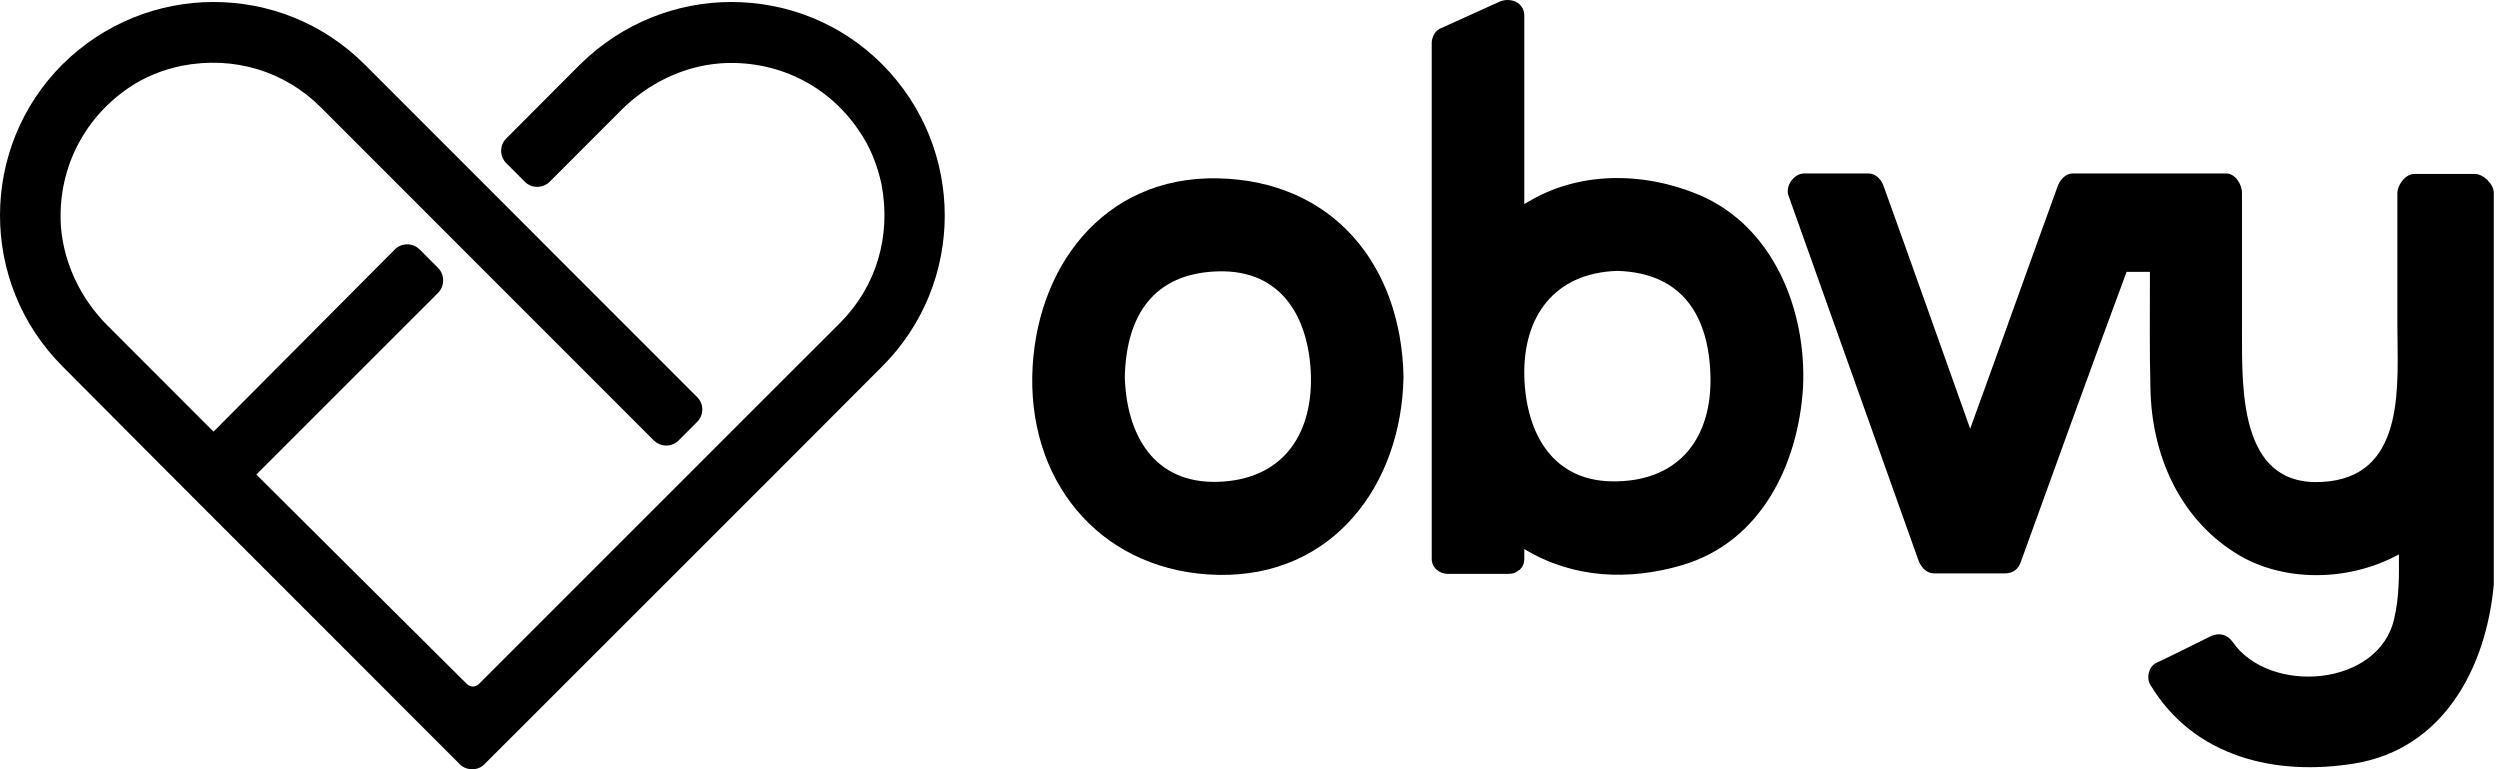 <svg width="130" height="40" viewBox="0 0 130 40" fill="none" xmlns="http://www.w3.org/2000/svg">
<path d="M63.33 9.273C57.357 9.147 53.783 13.96 53.677 19.583C53.584 25.384 57.504 29.766 63.33 29.893C69.317 30.02 72.89 25.207 72.983 19.583C72.863 13.782 69.317 9.4 63.33 9.273ZM63.33 25.055C59.97 25.156 58.57 22.572 58.49 19.583C58.57 16.417 59.97 14.213 63.33 14.111C66.704 14.01 68.09 16.594 68.17 19.583C68.224 22.75 66.584 24.953 63.33 25.055Z" fill="black"/>
<path d="M88.357 10.135C85.45 8.919 82.023 8.868 79.263 10.616C79.263 7.348 79.263 4.08 79.263 0.813C79.263 0.129 78.557 -0.15 77.997 0.078C76.957 0.559 75.904 1.015 74.864 1.497C74.61 1.623 74.45 1.953 74.45 2.231C74.45 11.173 74.45 20.115 74.45 29.057C74.45 29.513 74.837 29.842 75.29 29.842C76.33 29.842 77.397 29.842 78.437 29.842C78.69 29.842 78.864 29.766 78.984 29.64H79.01C79.01 29.64 79.037 29.64 79.037 29.614C79.17 29.488 79.263 29.31 79.263 29.057C79.263 28.88 79.263 28.728 79.263 28.55C81.823 30.096 84.717 30.197 87.477 29.386C91.584 28.17 93.504 24.143 93.757 20.166C93.957 16.163 92.237 11.781 88.357 10.135ZM84.103 14.086C87.477 14.188 88.864 16.417 88.944 19.558C89.023 22.724 87.37 24.953 84.103 25.029C80.757 25.131 79.344 22.547 79.263 19.558C79.197 16.442 80.837 14.188 84.103 14.086Z" fill="black"/>
<path d="M128.69 9.045C127.65 9.045 126.583 9.045 125.543 9.045C125.09 9.045 124.663 9.602 124.663 10.058C124.663 12.313 124.663 14.592 124.663 16.847C124.663 19.861 125.143 24.547 121.117 25.029C116.45 25.586 116.583 20.393 116.583 17.176C116.583 14.795 116.583 12.414 116.583 10.033C116.583 9.577 116.223 9.02 115.77 9.02C115.69 9.02 115.65 9.02 115.57 9.02C114.61 9.02 113.623 9.02 112.65 9.02C112.143 9.02 111.637 9.02 111.13 9.02C110.117 9.02 109.103 9.02 108.09 9.02C107.997 9.02 107.89 9.02 107.797 9.02C107.383 9.02 107.103 9.374 106.983 9.729C105.463 13.908 103.97 18.113 102.45 22.293C100.957 18.113 99.463 13.883 97.957 9.703C97.837 9.349 97.557 9.02 97.157 9.02C96.037 9.02 94.917 9.02 93.81 9.02C93.303 9.02 92.823 9.653 92.997 10.159C95.25 16.467 97.503 22.825 99.757 29.132C99.89 29.487 100.17 29.816 100.57 29.816C101.81 29.816 103.023 29.816 104.263 29.816C104.677 29.816 104.957 29.588 105.077 29.234C106.903 24.193 108.757 19.051 110.583 14.136C110.983 14.136 111.383 14.136 111.797 14.136C111.797 16.087 111.77 18.164 111.823 20.216C111.89 23.61 113.29 26.878 116.197 28.727C118.677 30.323 122.157 30.247 124.743 28.828C124.757 29.943 124.757 31.058 124.503 32.147C123.73 35.718 118.023 36.149 116.103 33.388C115.823 32.983 115.397 32.882 114.957 33.084C114.023 33.54 113.09 34.021 112.117 34.477C111.717 34.68 111.597 35.263 111.823 35.617C114.077 39.366 118.33 40.38 122.463 39.696C127.037 38.936 129.277 34.756 129.677 30.399C129.677 23.61 129.677 16.822 129.677 10.033C129.677 9.577 129.143 9.045 128.69 9.045Z" fill="black"/>
<path d="M45.877 3.346C43.703 1.167 40.863 0.104 38.023 0.104C35.197 0.104 32.357 1.193 30.17 3.346L26.33 7.196C25.97 7.551 25.97 8.133 26.33 8.488L27.29 9.451C27.637 9.805 28.223 9.805 28.583 9.451L32.303 5.727C33.677 4.359 35.49 3.447 37.45 3.295C40.303 3.093 43.023 4.359 44.663 6.791C45.25 7.627 45.623 8.589 45.837 9.577C46.357 12.288 45.557 14.922 43.677 16.797L38.05 22.42L35.797 24.675L31.717 28.753L24.903 35.567C24.73 35.744 24.45 35.744 24.277 35.567L14.93 26.27L13.33 24.675L22.783 15.226C23.13 14.872 23.13 14.289 22.783 13.934L21.823 12.972C21.463 12.617 20.877 12.617 20.53 12.972L11.103 22.446L5.61 16.949C4.237 15.581 3.33 13.757 3.17 11.806C2.97 8.944 4.263 6.234 6.663 4.587C7.503 4.005 8.463 3.625 9.45 3.422C12.17 2.89 14.797 3.701 16.677 5.575L33.997 22.901C34.357 23.256 34.943 23.256 35.29 22.901L36.25 21.939C36.61 21.584 36.61 21.002 36.25 20.647L18.957 3.346C16.77 1.167 13.943 0.104 11.103 0.104C8.263 0.104 5.423 1.193 3.25 3.346C-1.083 7.678 -1.083 14.72 3.25 19.051L8.85 24.675L23.917 39.747C24.09 39.924 24.33 40 24.557 40C24.783 40 25.01 39.924 25.183 39.747L40.263 24.675L45.877 19.051C50.21 14.72 50.21 7.703 45.877 3.346Z" fill="black"/>
</svg>
